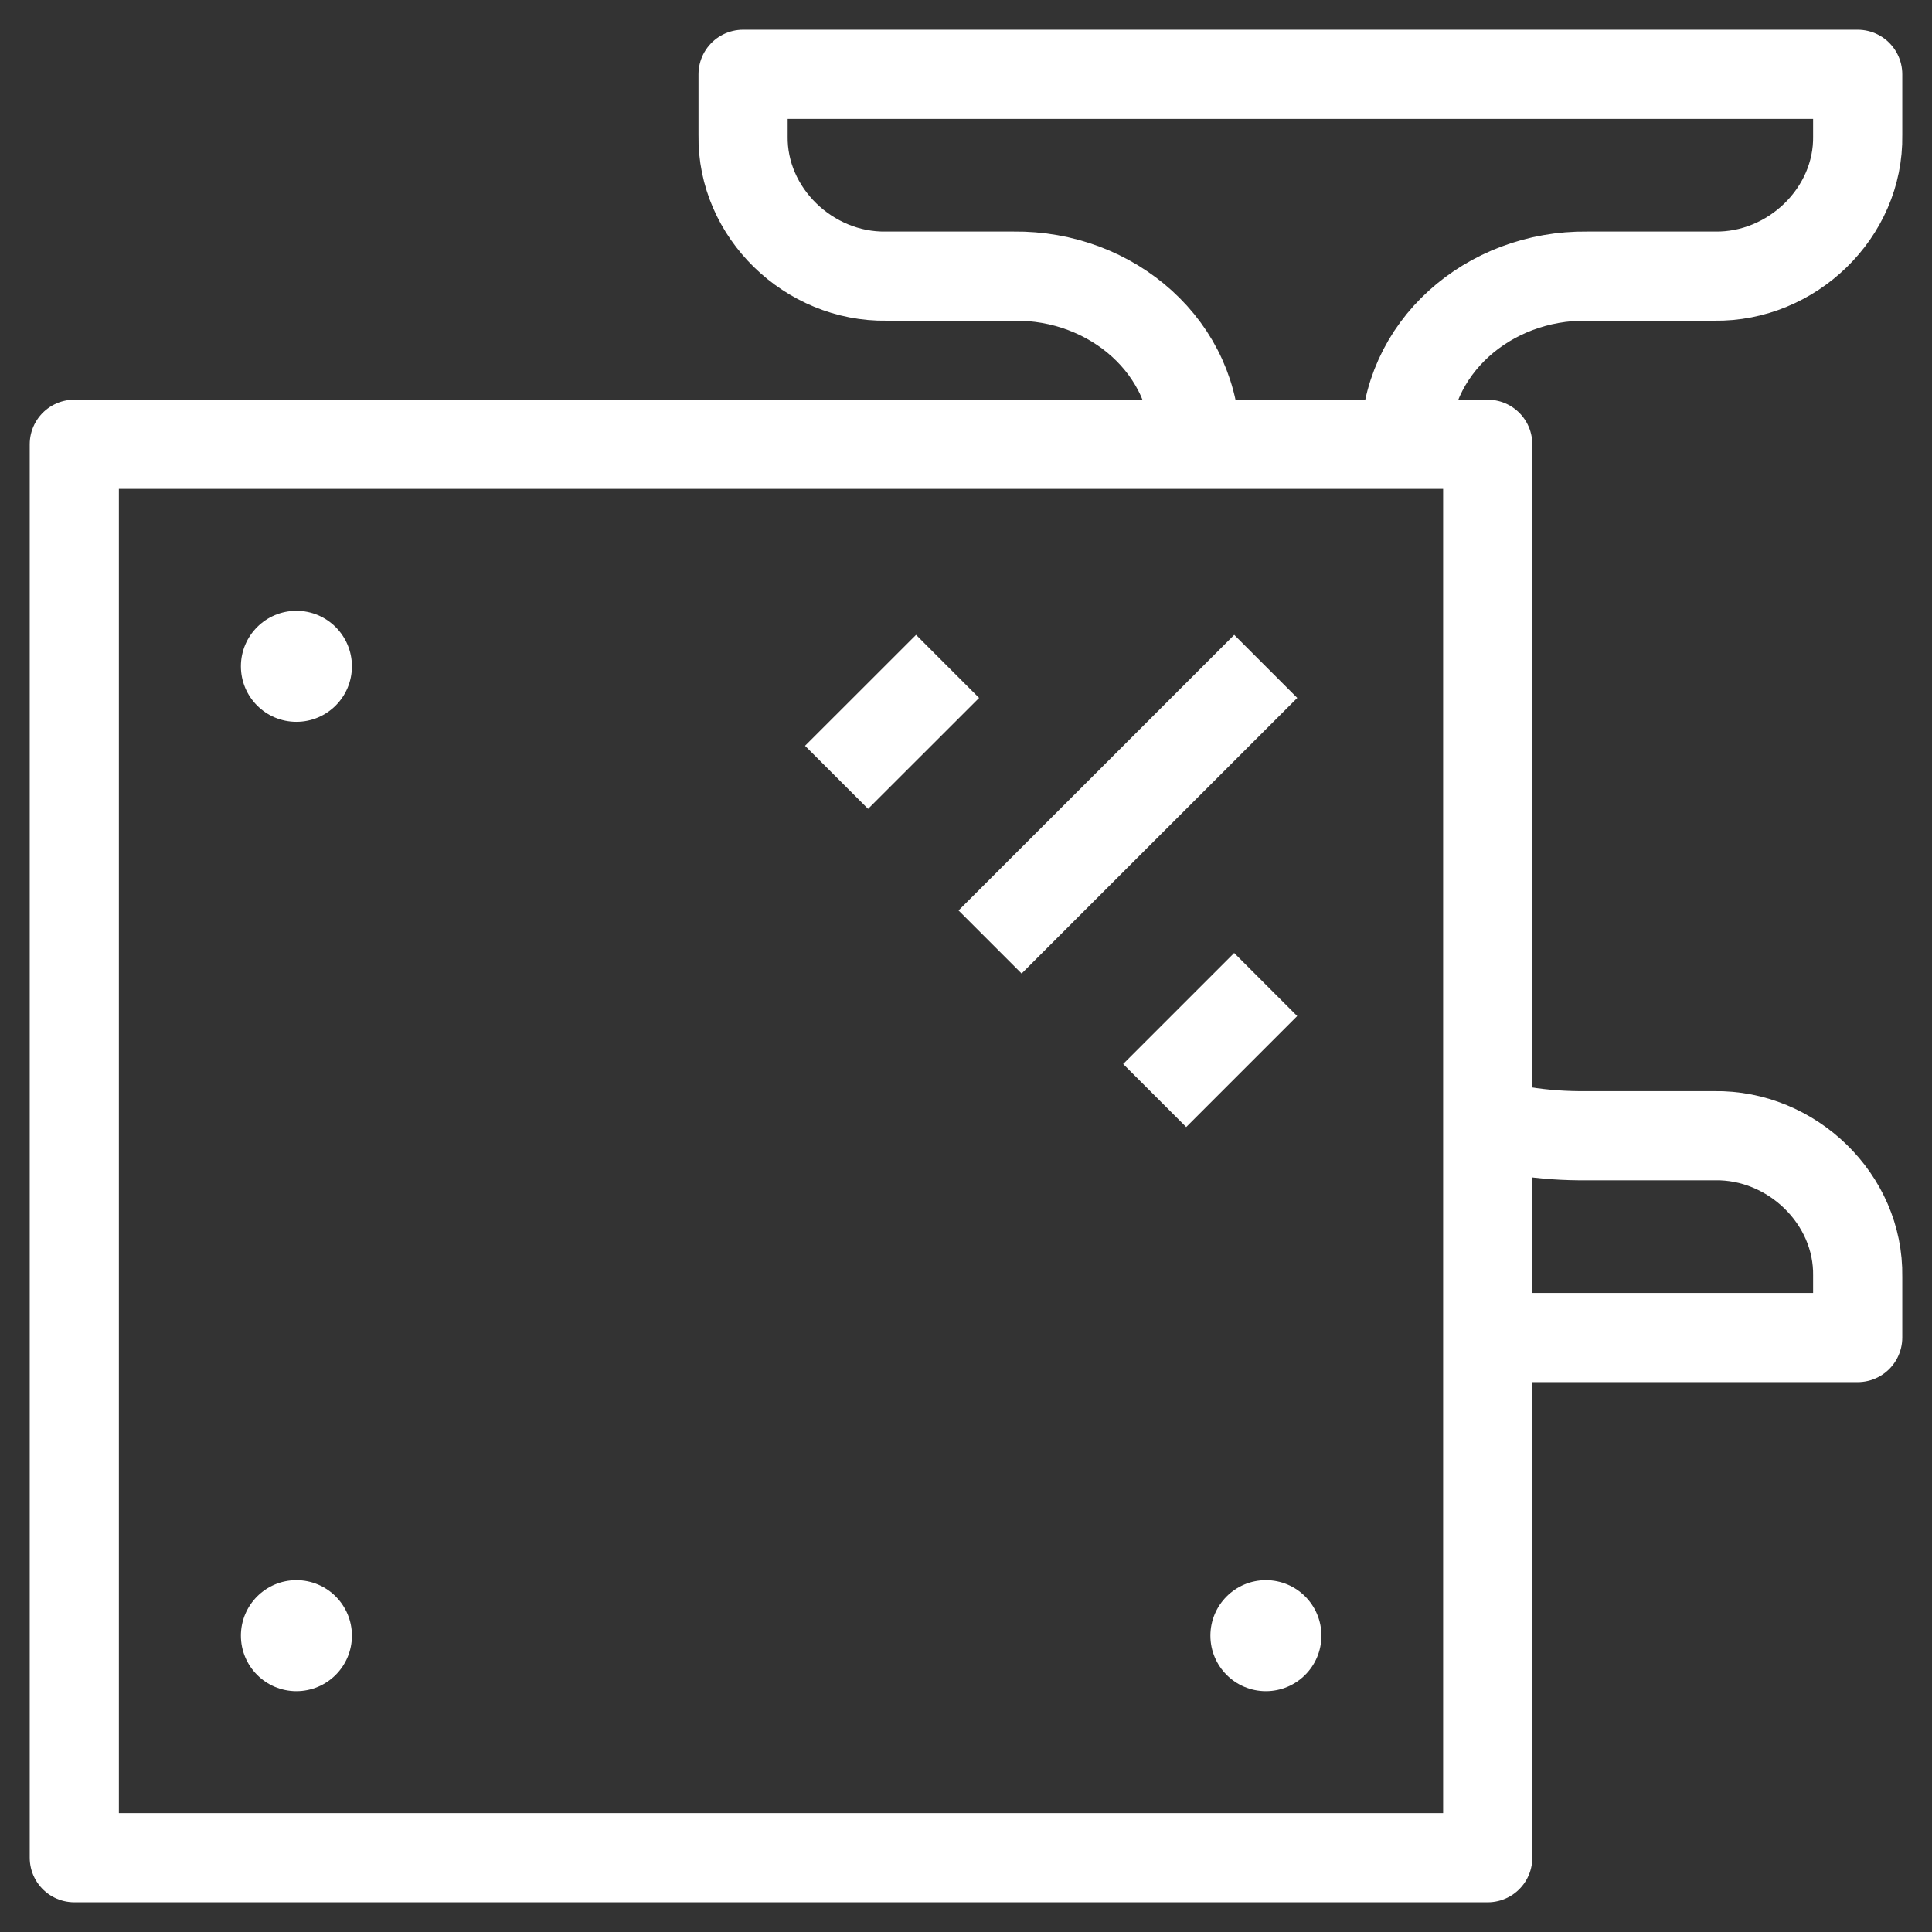 <svg xmlns="http://www.w3.org/2000/svg" fill="none" viewBox="0 0 26 26" height="26" width="26">
<rect x="0" y="0" width="26" height="26" fill="#333333" stroke="none"/>
<path stroke-linejoin="round" stroke-miterlimit="10" stroke-width="1.2" stroke="white" d="M20.021 5.979H1V25H20.021V5.979Z"></path>
<path stroke-linejoin="round" stroke-miterlimit="10" stroke-width="1.2" stroke="white" d="M17.034 8.968L13.324 12.677"></path>
<path stroke-linejoin="round" stroke-miterlimit="10" stroke-width="1.2" stroke="white" d="M12.752 8.968L11.258 10.461"></path>
<path stroke-linejoin="round" stroke-miterlimit="10" stroke-width="1.2" stroke="white" d="M17.033 13.249L15.539 14.743"></path>
<circle fill="white" r="0.747" cy="8.967" cx="3.989"></circle>
<circle fill="white" r="0.747" cy="22.012" cx="3.989"></circle>
<circle fill="white" r="0.747" cy="22.012" cx="17.036"></circle>
<path stroke-linejoin="round" stroke-miterlimit="10" stroke-width="1.2" stroke="white" d="M18.911 6C18.891 4.68 20.035 3.7 21.358 3.716H23.073C24.113 3.733 25.018 2.865 25 1.823V1H10V1.823C9.982 2.865 10.888 3.733 11.927 3.716H13.642C14.965 3.7 16.109 4.68 16.089 6M20 18H25V17.177C25.018 16.135 24.112 15.267 23.073 15.284H21.358C20.787 15.291 20.173 15.205 19.662 15"></path>
</svg>
